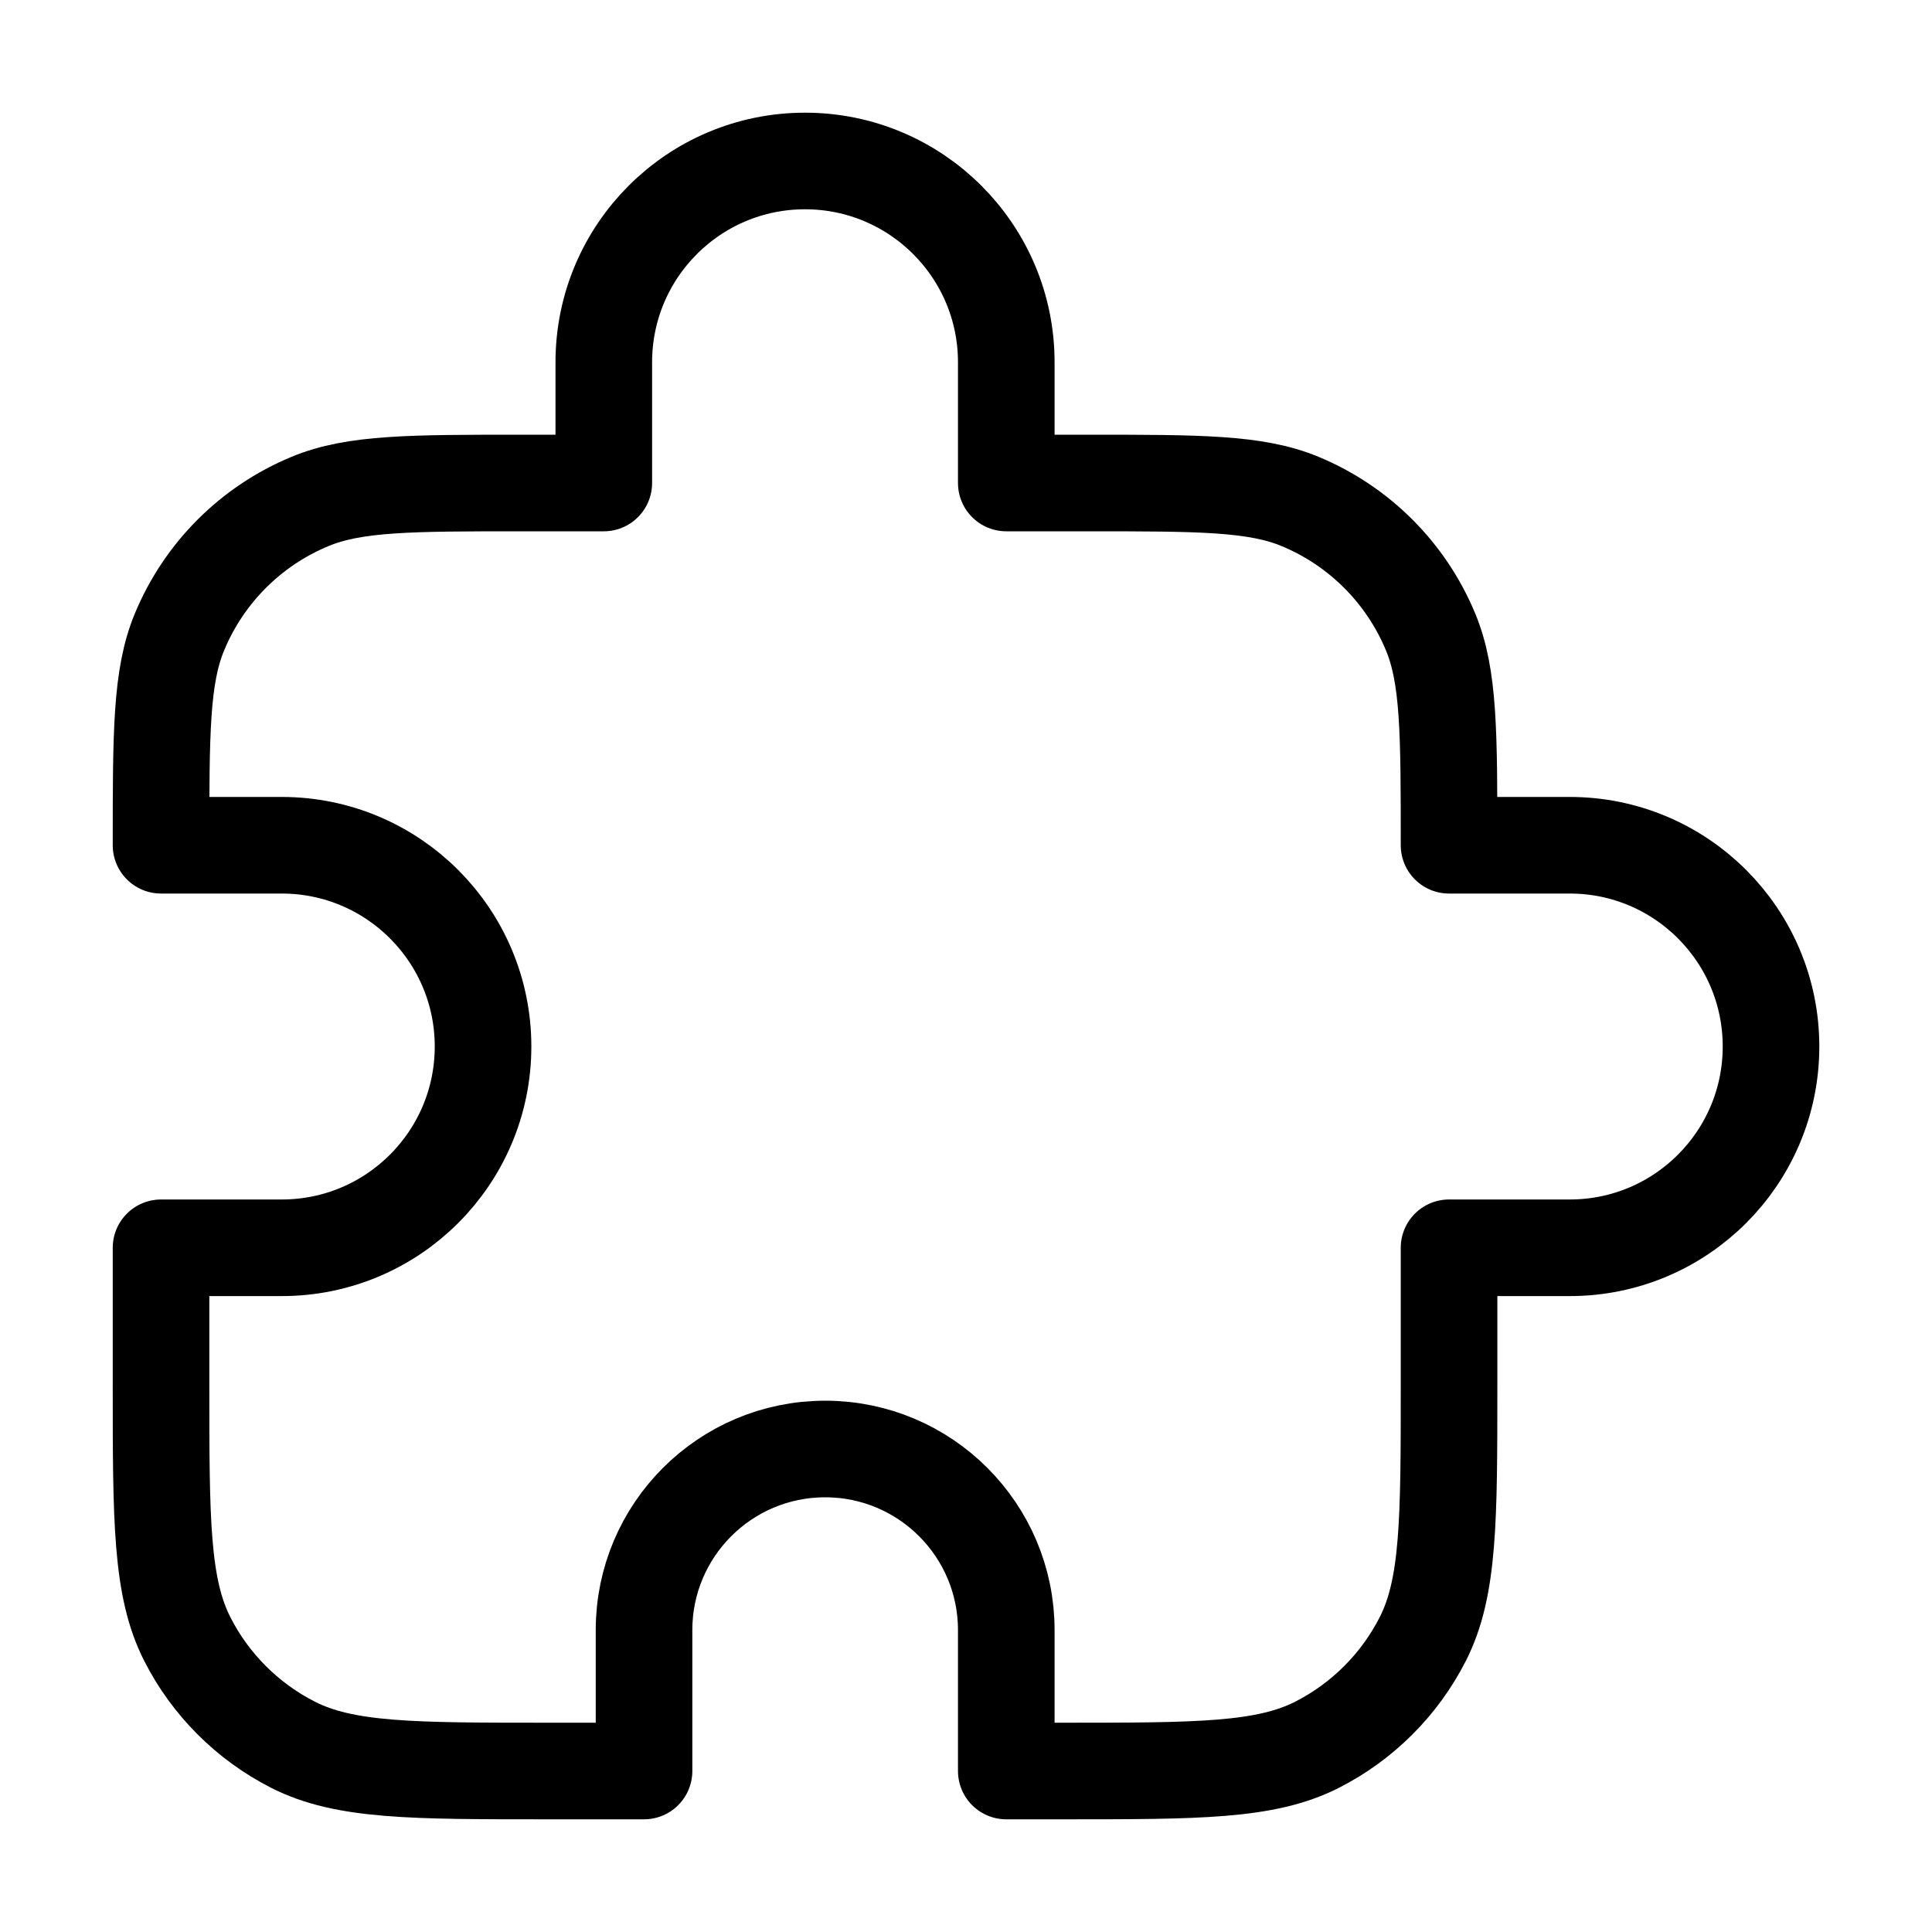 <svg width="40" height="40" viewBox="0 0 40 40" fill="none" xmlns="http://www.w3.org/2000/svg">
<path d="M12.501 7.5C12.501 5.199 14.366 3.333 16.667 3.333C18.968 3.333 20.834 5.199 20.834 7.5V10H22.501C24.83 10 25.995 10 26.914 10.381C28.139 10.888 29.113 11.862 29.62 13.087C30.001 14.006 30.001 15.171 30.001 17.5H32.501C34.802 17.5 36.667 19.366 36.667 21.667C36.667 23.968 34.802 25.834 32.501 25.834H30.001V28.667C30.001 31.467 30.001 32.867 29.456 33.937C28.976 34.878 28.211 35.642 27.271 36.122C26.201 36.667 24.801 36.667 22.001 36.667H20.834V33.75C20.834 31.679 19.155 30 17.084 30C15.013 30 13.334 31.679 13.334 33.75V36.667H11.334C8.534 36.667 7.134 36.667 6.064 36.122C5.123 35.642 4.358 34.878 3.879 33.937C3.334 32.867 3.334 31.467 3.334 28.667V25.834H5.834C8.135 25.834 10.001 23.968 10.001 21.667C10.001 19.366 8.135 17.5 5.834 17.5H3.334C3.334 15.171 3.334 14.006 3.715 13.087C4.222 11.862 5.195 10.888 6.421 10.381C7.339 10 8.504 10 10.834 10H12.501V7.5Z" stroke="black" stroke-width="2" stroke-linecap="round" stroke-linejoin="round"/>
</svg>
